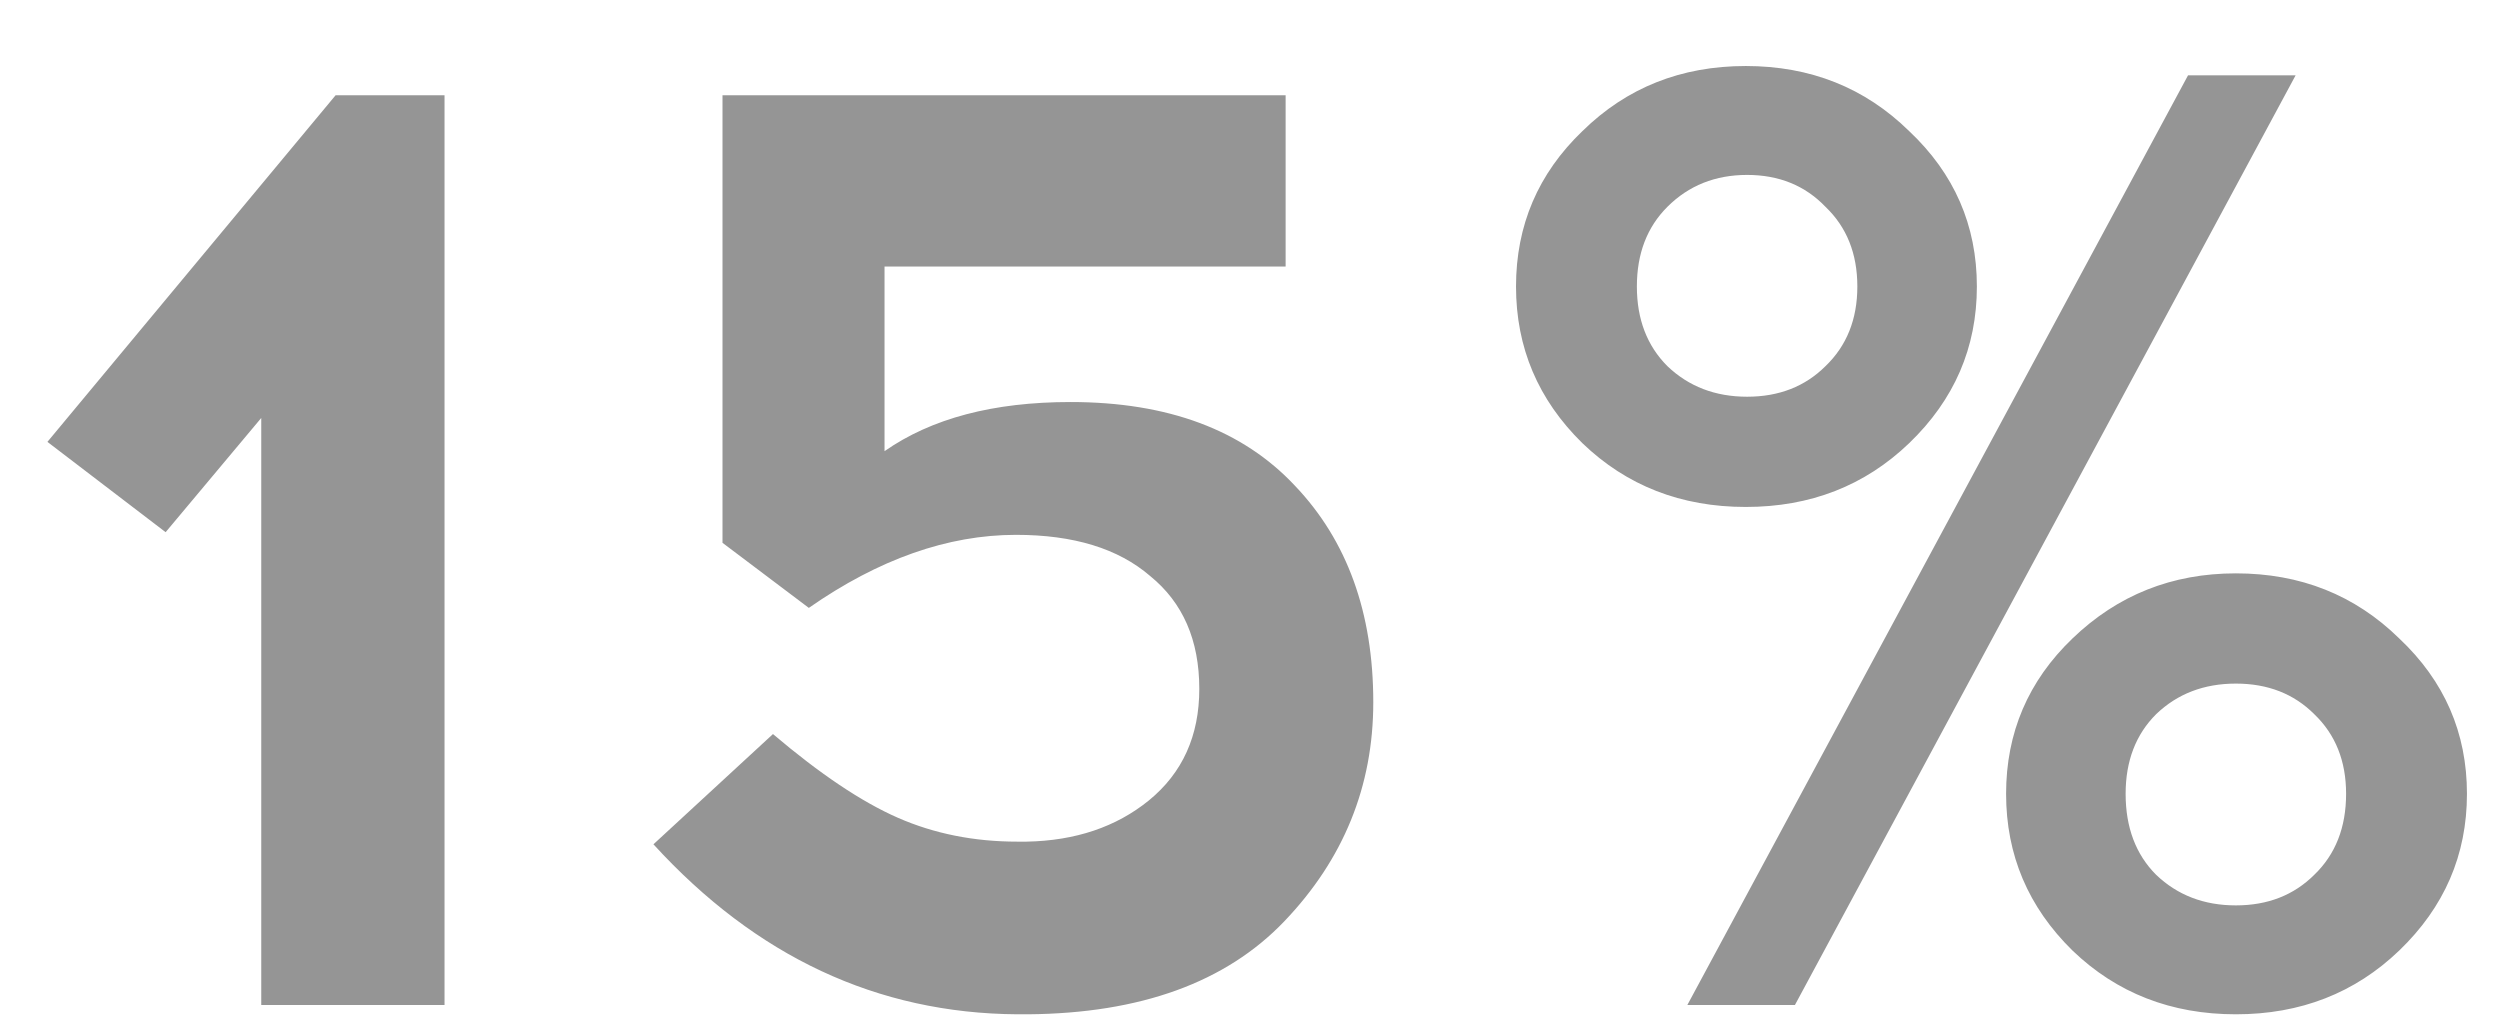 <?xml version="1.0" encoding="UTF-8"?> <svg xmlns="http://www.w3.org/2000/svg" width="32" height="13" viewBox="0 0 32 13" fill="none"> <path d="M5.69 12.864H3.344V5.35L2.12 6.812L0.607 5.656L4.296 1.219H5.69V12.864ZM16.456 3.412H11.322V5.775C11.923 5.355 12.716 5.146 13.702 5.146C14.949 5.146 15.906 5.503 16.575 6.217C17.244 6.919 17.578 7.843 17.578 8.988C17.578 10.064 17.198 10.999 16.439 11.793C15.691 12.575 14.597 12.971 13.158 12.983H13.022C11.231 12.971 9.679 12.246 8.364 10.807L9.894 9.396C10.495 9.906 11.027 10.263 11.492 10.467C11.957 10.671 12.467 10.773 13.022 10.773H13.141C13.764 10.761 14.286 10.586 14.705 10.246C15.136 9.894 15.351 9.418 15.351 8.818C15.351 8.194 15.141 7.713 14.722 7.373C14.314 7.021 13.742 6.846 13.005 6.846C12.132 6.846 11.248 7.157 10.353 7.781L9.248 6.948V1.219H16.456V3.412ZM20.255 1.678C20.821 1.122 21.518 0.845 22.346 0.845C23.173 0.845 23.87 1.122 24.437 1.678C25.015 2.222 25.304 2.885 25.304 3.667C25.304 4.449 25.015 5.117 24.437 5.673C23.87 6.217 23.173 6.489 22.346 6.489C21.518 6.489 20.821 6.217 20.255 5.673C19.688 5.117 19.405 4.449 19.405 3.667C19.405 2.885 19.688 2.222 20.255 1.678ZM29.384 0.964L22.975 12.864H21.598L28.007 0.964H29.384ZM23.366 2.647C23.105 2.375 22.771 2.239 22.363 2.239C21.955 2.239 21.615 2.375 21.343 2.647C21.082 2.907 20.952 3.247 20.952 3.667C20.952 4.086 21.082 4.426 21.343 4.687C21.615 4.947 21.955 5.078 22.363 5.078C22.771 5.078 23.105 4.947 23.366 4.687C23.638 4.426 23.774 4.086 23.774 3.667C23.774 3.247 23.638 2.907 23.366 2.647ZM28.619 7.339C29.446 7.339 30.143 7.616 30.71 8.172C31.288 8.716 31.577 9.379 31.577 10.161C31.577 10.943 31.288 11.611 30.71 12.167C30.143 12.711 29.446 12.983 28.619 12.983C27.791 12.983 27.094 12.711 26.528 12.167C25.961 11.611 25.678 10.943 25.678 10.161C25.678 9.379 25.961 8.716 26.528 8.172C27.106 7.616 27.803 7.339 28.619 7.339ZM29.622 9.141C29.361 8.88 29.027 8.75 28.619 8.75C28.211 8.75 27.871 8.88 27.599 9.141C27.338 9.401 27.208 9.741 27.208 10.161C27.208 10.591 27.338 10.937 27.599 11.198C27.871 11.458 28.211 11.589 28.619 11.589C29.027 11.589 29.361 11.458 29.622 11.198C29.894 10.937 30.03 10.591 30.03 10.161C30.03 9.741 29.894 9.401 29.622 9.141Z" fill="#959595"></path> </svg> 